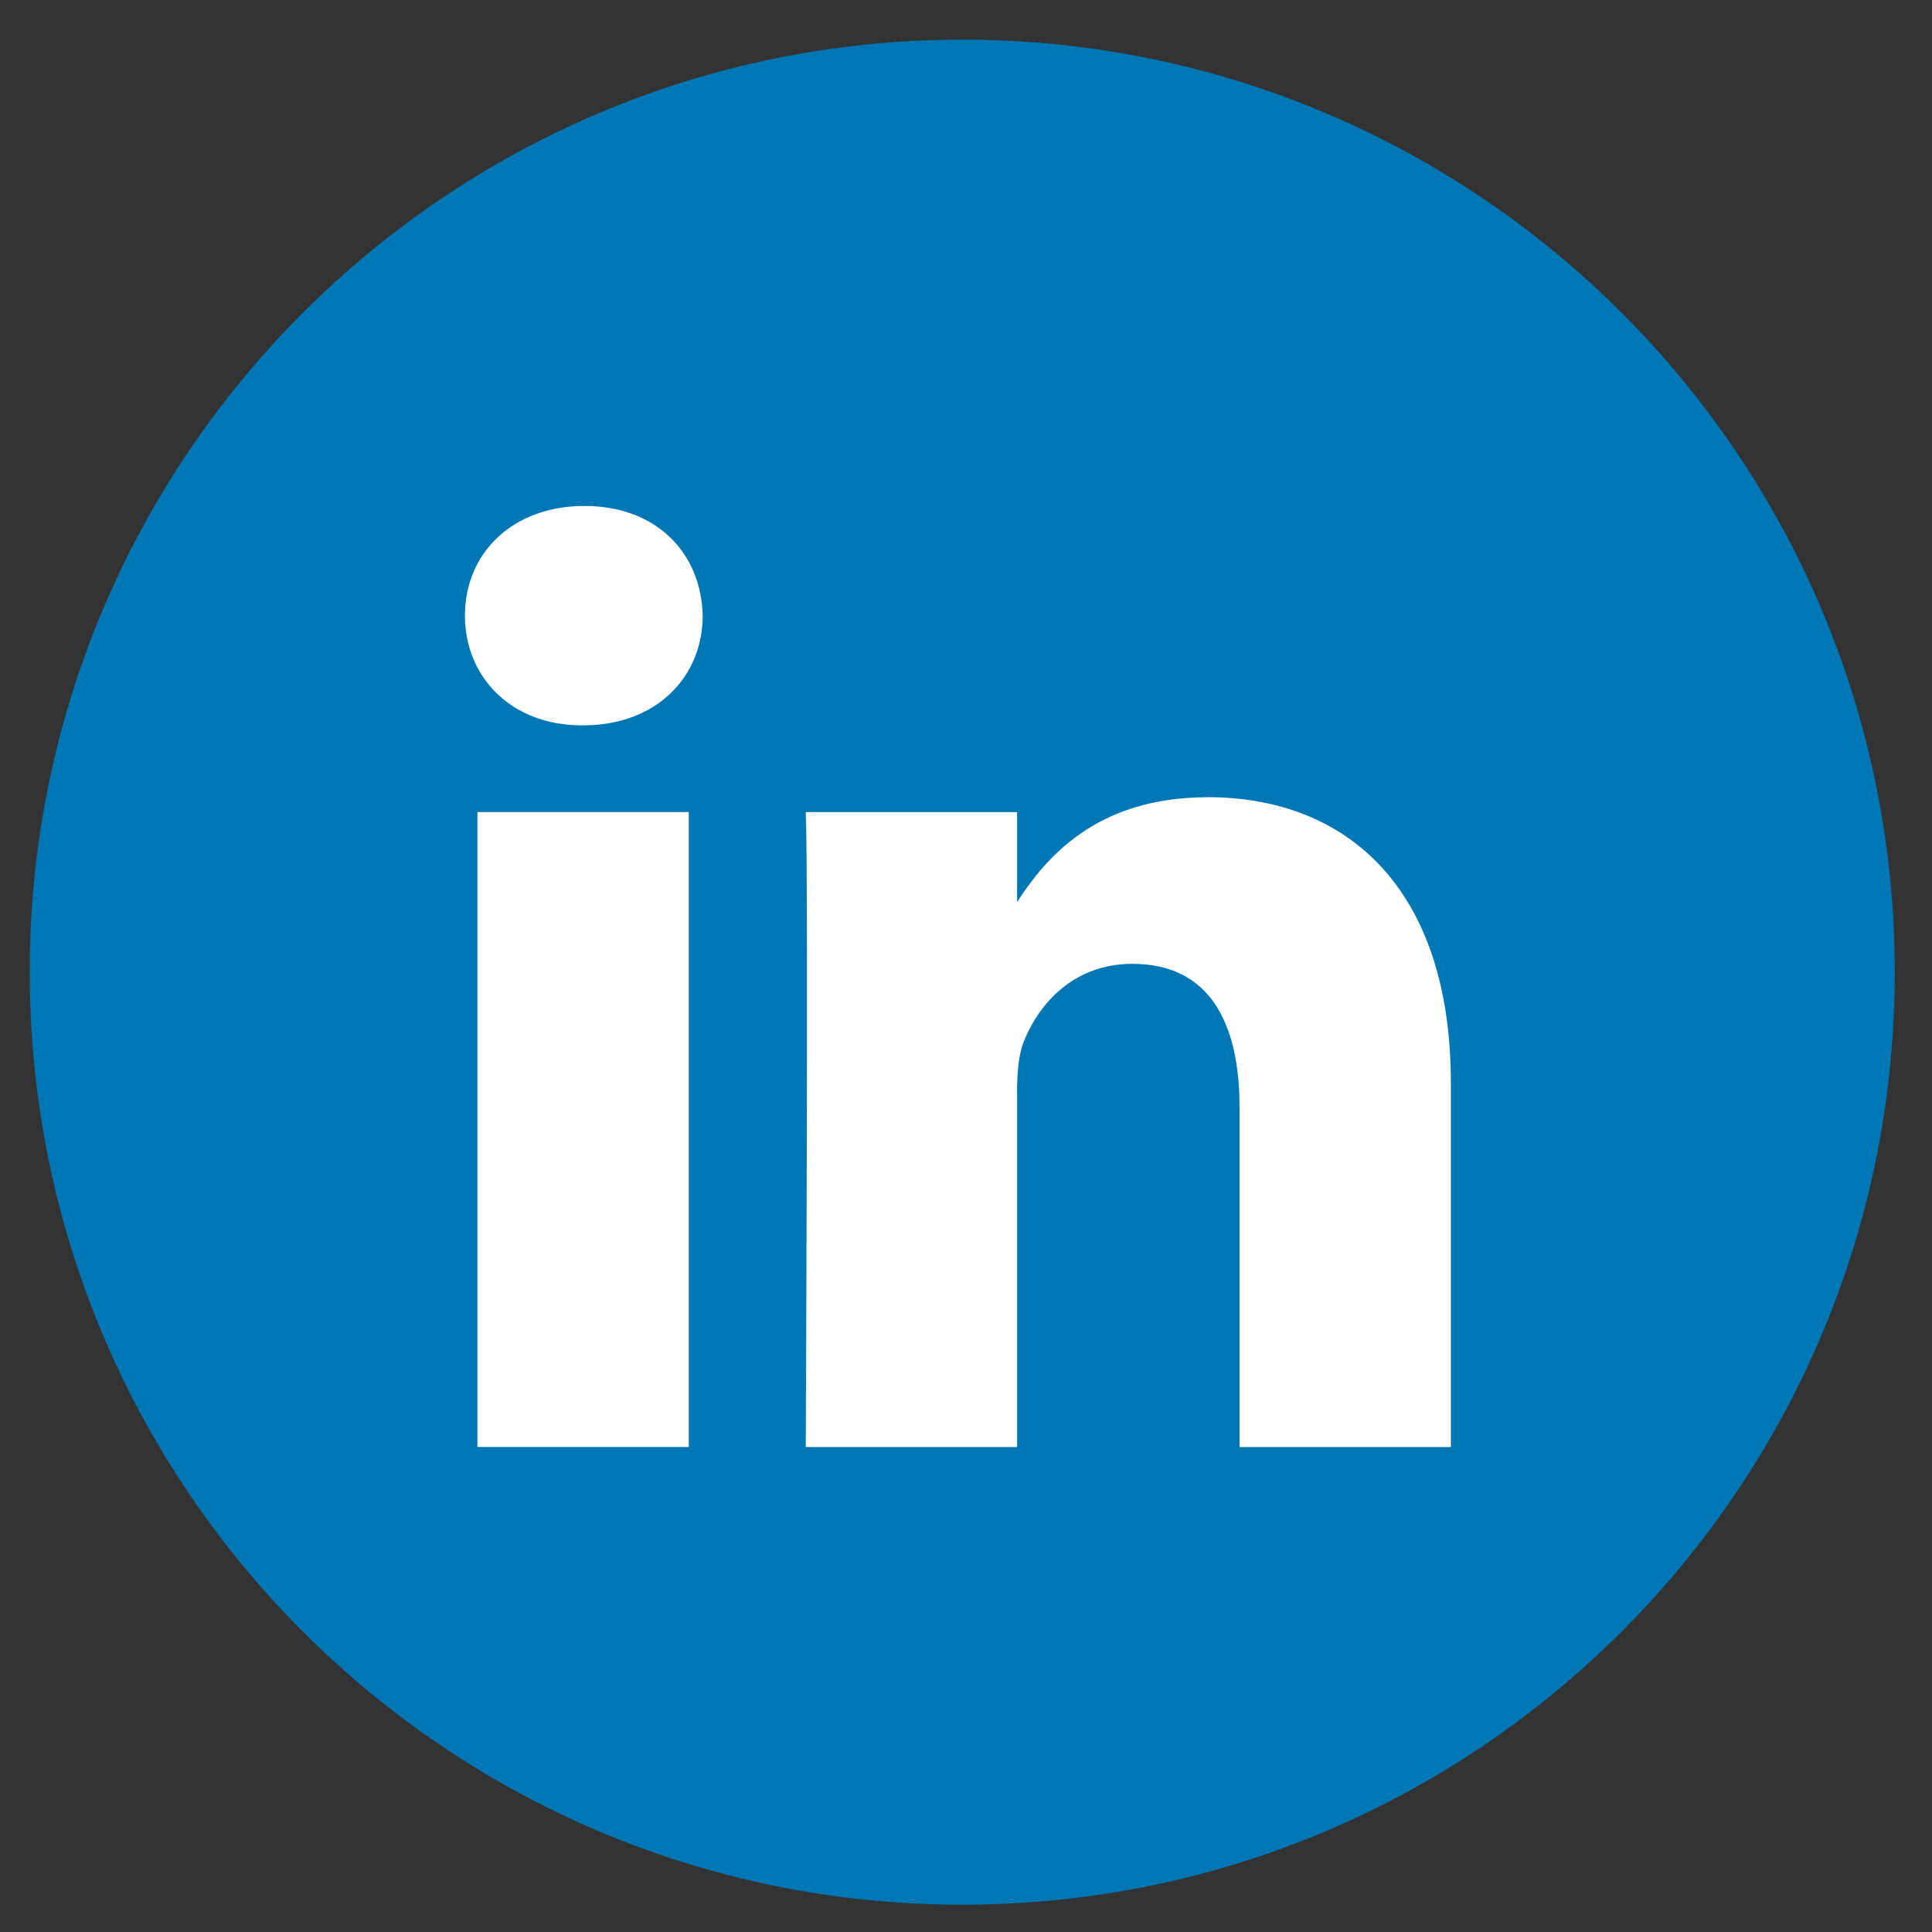 <svg fill="none" height="34" viewBox="0 0 34 34" width="34" xmlns="http://www.w3.org/2000/svg"><rect x="0" y="0" width="34" height="34" fill="#333333" stroke="none"/><g clip-rule="evenodd" fill-rule="evenodd"><path d="m.523 17.109c0-9.063 7.347-16.411 16.411-16.411s16.411 7.347 16.411 16.411c0 9.063-7.347 16.411-16.411 16.411s-16.411-7.347-16.411-16.411z" fill="#0077b5"/><path d="m12.366 10.834c-.024-1.096-.808-1.93-2.08-1.93-1.272 0-2.104.834-2.104 1.93 0 1.073.807 1.931 2.056 1.931h.024c1.297 0 2.104-.859 2.104-1.931zm-.245 3.457h-3.719v11.174h3.719zm9.13-.262c2.447 0 4.282 1.597 4.282 5.03l-0 6.407h-3.719v-5.978c0-1.502-.538-2.526-1.885-2.526-1.027 0-1.639.691-1.908 1.358-.098.239-.122.572-.122.906v6.24h-3.719s.049-10.126 0-11.174h3.719v1.583c.494-.761 1.378-1.845 3.352-1.845z" fill="#fff"/></g></svg>